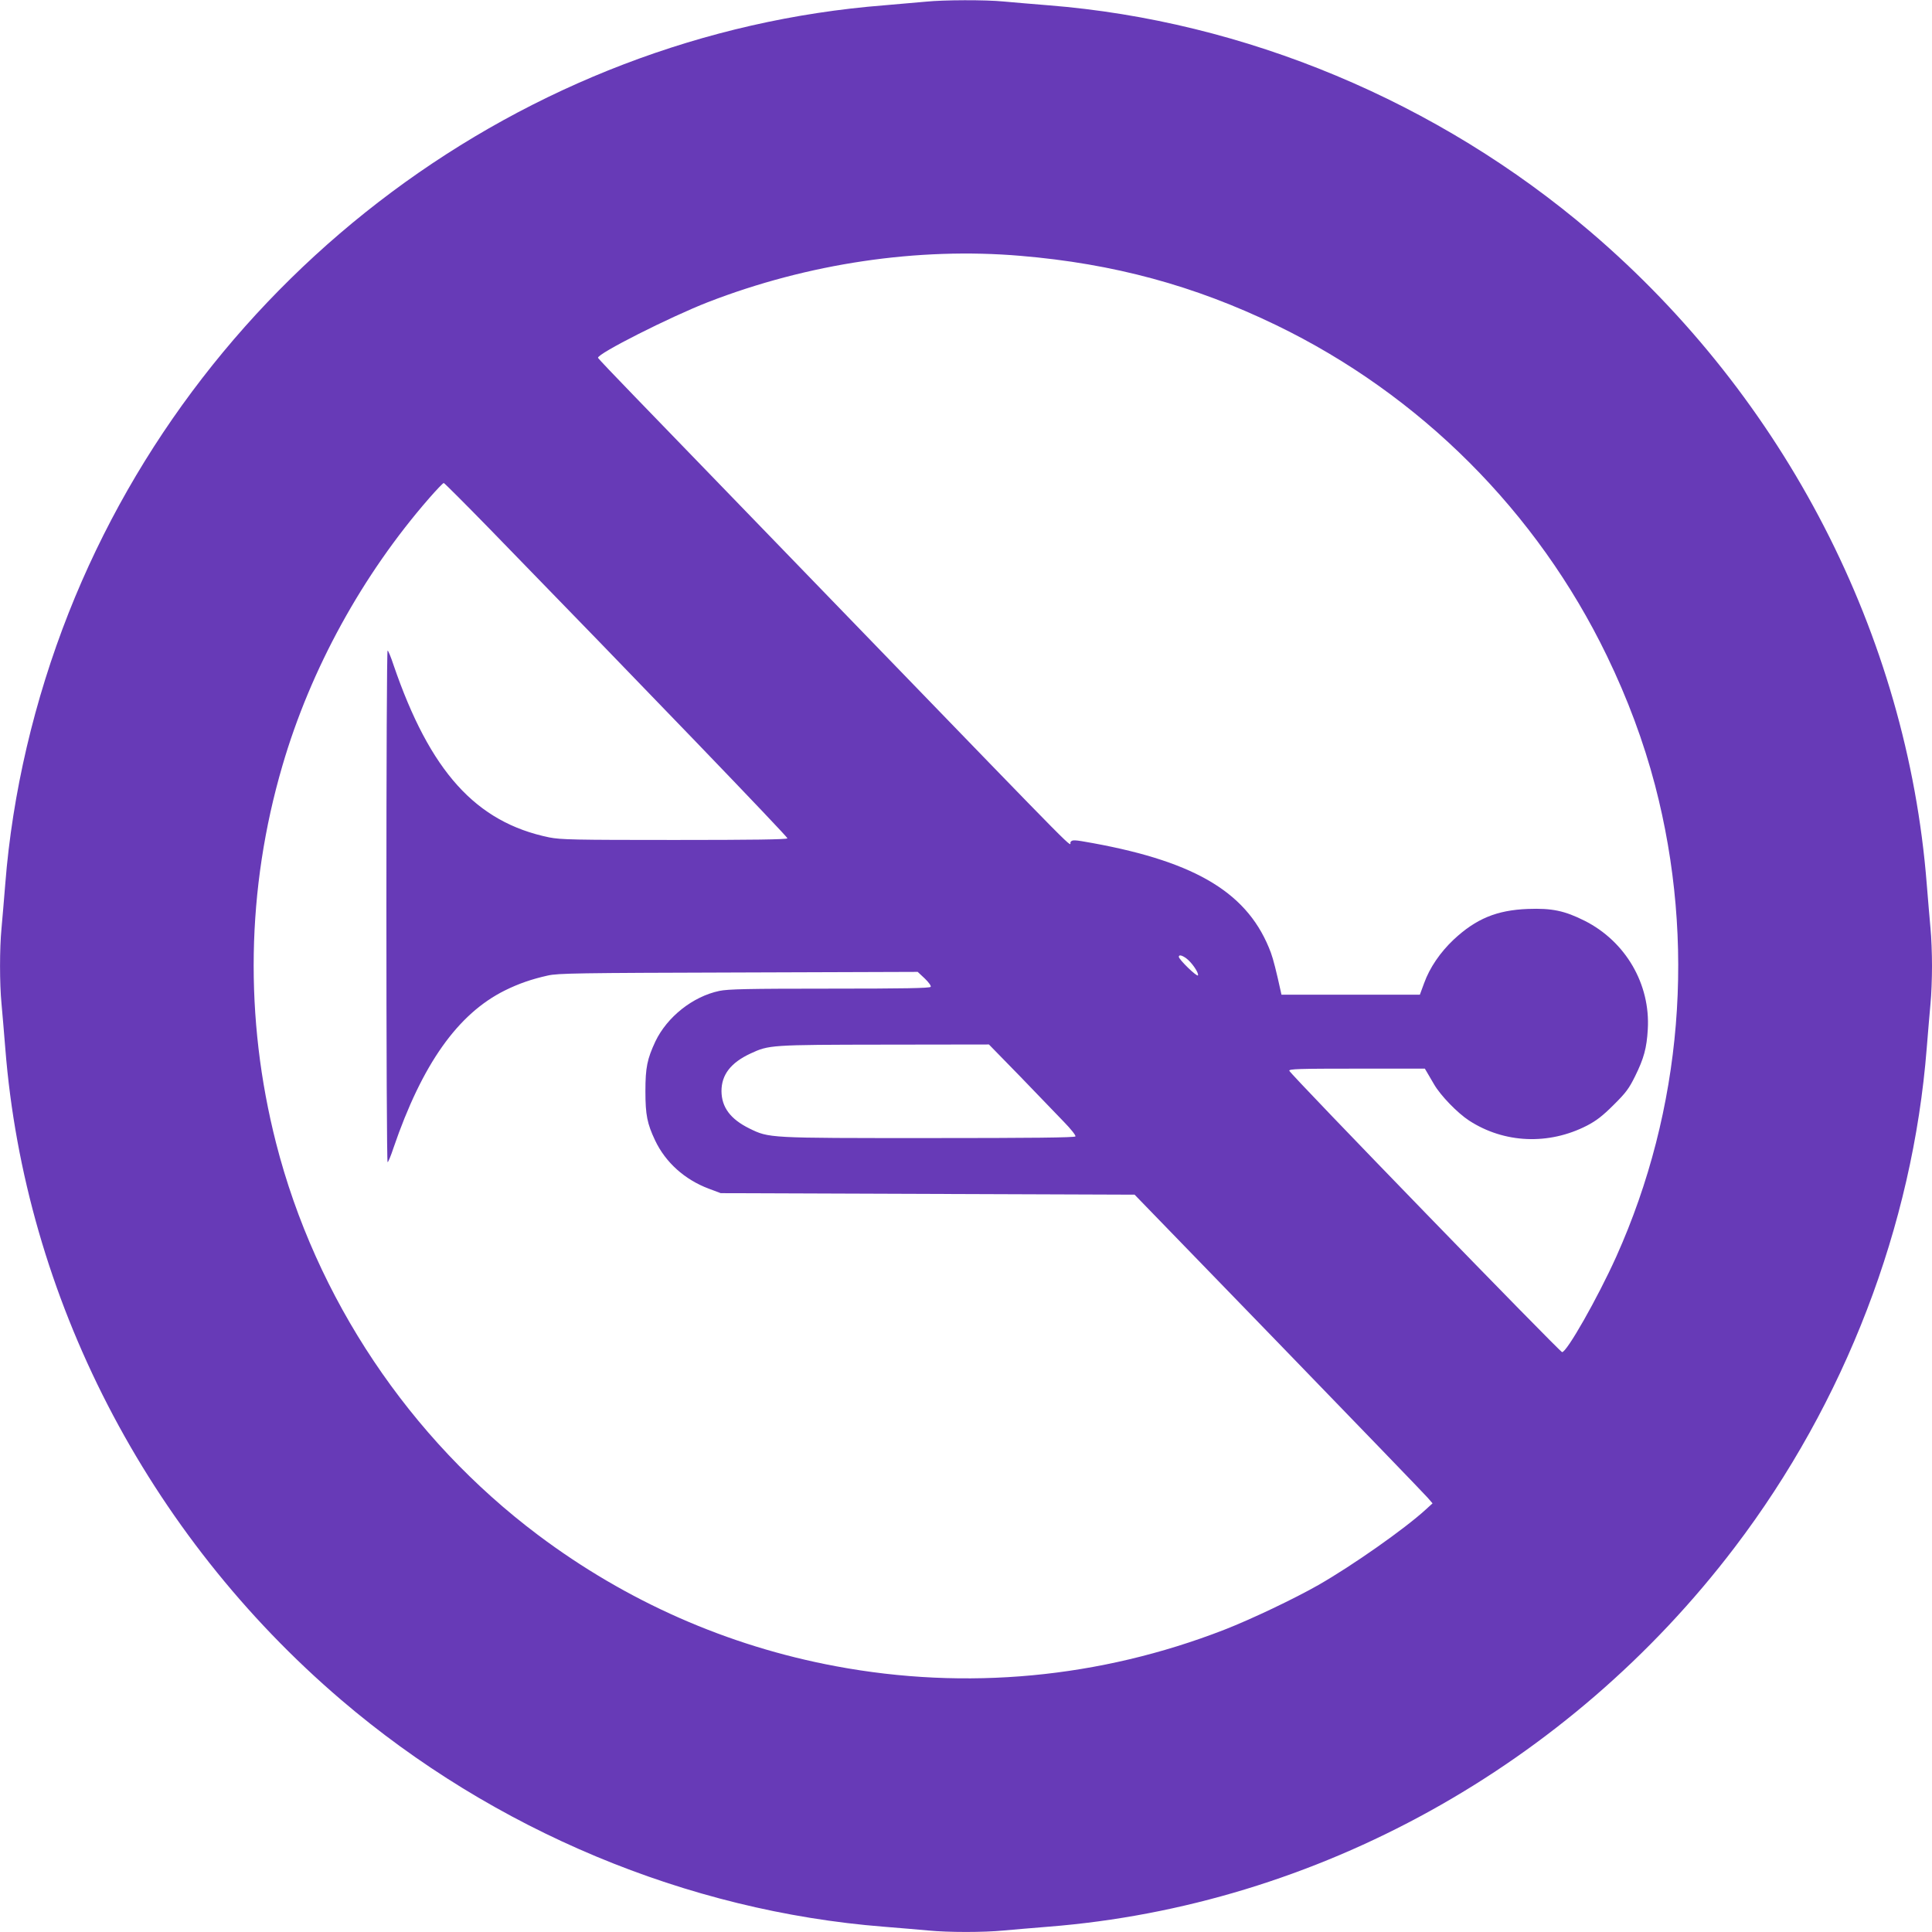 <?xml version="1.0" standalone="no"?>
<!DOCTYPE svg PUBLIC "-//W3C//DTD SVG 20010904//EN"
 "http://www.w3.org/TR/2001/REC-SVG-20010904/DTD/svg10.dtd">
<svg version="1.0" xmlns="http://www.w3.org/2000/svg"
 width="1280pt" height="1280pt" viewBox="0 0 1280 1280"
 preserveAspectRatio="xMidYMid meet">
<g transform="translate(0,1280) scale(0.1,-0.1)"
fill="#673ab7" stroke="none">
<path d="M6135 12789 c-44 -4 -168 -15 -275 -24 -2390 -188 -4514 -1770 -5405
-4025 -228 -578 -373 -1196 -420 -1795 -8 -104 -20 -237 -25 -295 -13 -134
-13 -366 0 -500 5 -58 17 -190 25 -295 130 -1648 939 -3218 2225 -4317 1012
-865 2293 -1400 3595 -1503 105 -8 237 -20 295 -25 134 -13 366 -13 500 0 58
5 191 17 295 25 1777 140 3447 1064 4549 2515 730 960 1178 2127 1271 3305 8
105 20 237 25 295 6 58 10 170 10 250 0 80 -4 192 -10 250 -5 58 -17 191 -25
295 -130 1648 -939 3218 -2225 4317 -1012 865 -2293 1400 -3595 1503 -104 8
-237 20 -295 25 -121 12 -398 11 -515 -1z m626 -1684 c618 -52 1152 -197 1694
-459 955 -462 1729 -1236 2191 -2191 137 -283 243 -568 319 -857 272 -1041
181 -2149 -257 -3124 -124 -275 -330 -637 -359 -632 -18 4 -1803 1843 -1807
1864 -3 12 63 14 447 14 l451 0 13 -22 c8 -13 29 -50 48 -82 42 -73 155 -190
232 -240 232 -151 528 -164 782 -33 61 32 102 63 176 137 82 81 102 109 142
190 58 117 77 187 84 310 18 300 -147 583 -419 720 -132 66 -215 84 -376 78
-206 -8 -343 -65 -491 -203 -89 -84 -159 -186 -196 -289 l-28 -76 -458 0 -459
0 -5 23 c-29 132 -49 211 -65 255 -145 389 -485 599 -1179 726 -126 23 -136
23 -148 8 -15 -21 148 -186 -1419 1433 -676 699 -1337 1381 -1469 1518 -132
136 -241 251 -243 256 -9 26 479 272 728 369 663 257 1390 365 2071 307z
m-3519 -1807 c1009 -1036 1978 -2043 1975 -2052 -3 -8 -233 -11 -748 -11 -669
0 -753 2 -830 17 -486 100 -790 436 -1032 1143 -17 52 -35 95 -39 95 -5 0 -8
-763 -8 -1695 0 -932 3 -1695 8 -1695 4 0 22 43 39 95 190 555 426 888 738
1043 91 45 177 75 285 99 67 15 196 17 1263 20 l1187 4 47 -44 c27 -26 43 -49
39 -55 -5 -9 -179 -12 -669 -12 -541 0 -675 -3 -731 -15 -176 -37 -346 -172
-424 -335 -54 -116 -66 -172 -66 -330 0 -157 12 -215 64 -325 69 -146 196
-260 355 -320 l80 -30 1371 -5 1371 -5 954 -984 c525 -542 969 -1002 987
-1023 l33 -38 -46 -42 c-140 -128 -483 -369 -710 -499 -158 -90 -445 -227
-625 -297 -824 -320 -1708 -403 -2573 -241 -718 134 -1386 429 -1972 869 -853
641 -1473 1569 -1736 2597 -211 828 -197 1683 42 2500 187 641 530 1265 973
1773 48 55 91 100 96 100 4 0 140 -136 302 -302z m4617 -2847 c36 -26 84 -96
78 -113 -5 -13 -127 105 -127 123 0 15 20 11 49 -10z m-1100 -783 c113 -117
243 -252 289 -300 46 -47 81 -91 77 -97 -4 -8 -293 -11 -970 -11 -1068 0
-1058 -1 -1191 64 -125 62 -183 140 -184 247 0 108 61 188 192 249 123 57 130
58 887 59 l693 1 207 -212z"/>
</g>
</svg>
